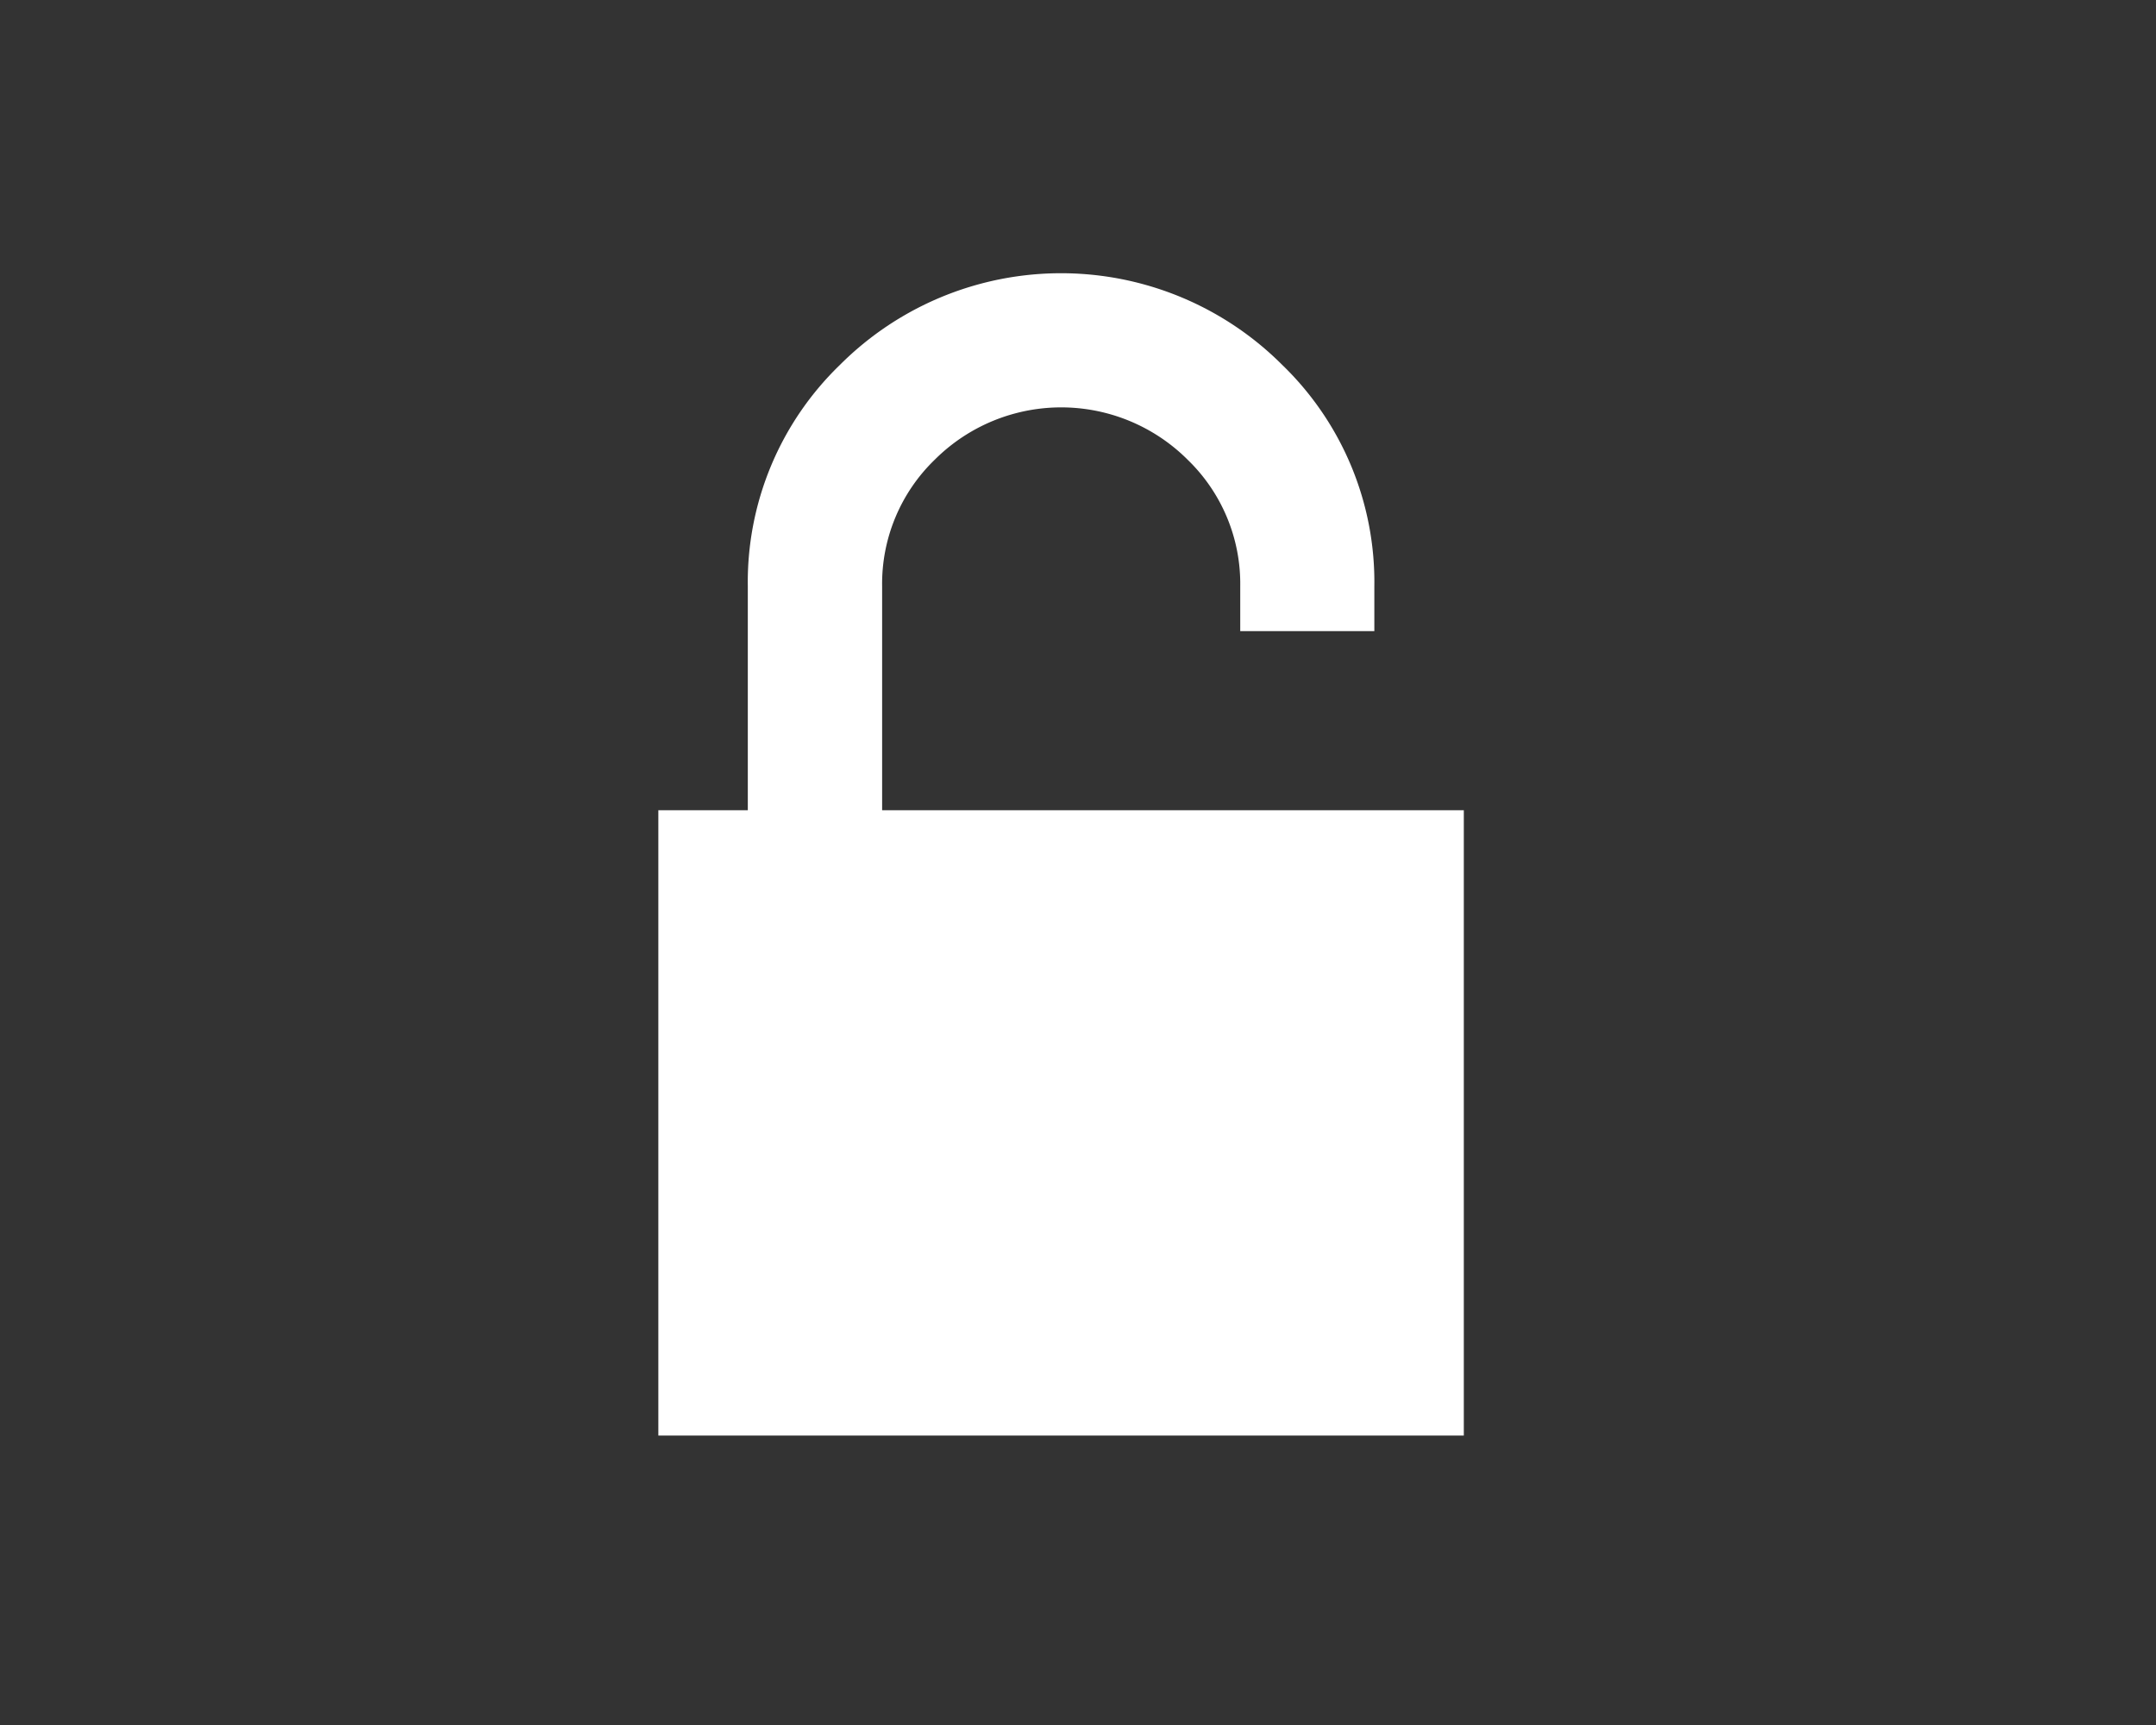 <svg xmlns="http://www.w3.org/2000/svg" xmlns:xlink="http://www.w3.org/1999/xlink" viewBox="0 0 20 16"><rect x="0" y="0" width="20" height="16" fill="#333333" stroke="none"/><defs><style>.a{clip-path:url(#b);}.b{fill:#fff;}</style><clipPath id="b"><rect width="20" height="16"/></clipPath></defs><g id="a" class="a"><g transform="translate(-48.711 2.533)"><path class="b" d="M61.668,4.982H56.894V2.906a1.6,1.6,0,0,1,.487-1.174,1.66,1.66,0,0,1,2.348,0,1.6,1.6,0,0,1,.487,1.174v.415H61.46V2.906A2.8,2.8,0,0,0,60.607.853a2.9,2.9,0,0,0-4.106,0,2.8,2.8,0,0,0-.853,2.053V4.982h-.83v5.8H62.29v-5.8Z" transform="translate(0)"/></g></g></svg>